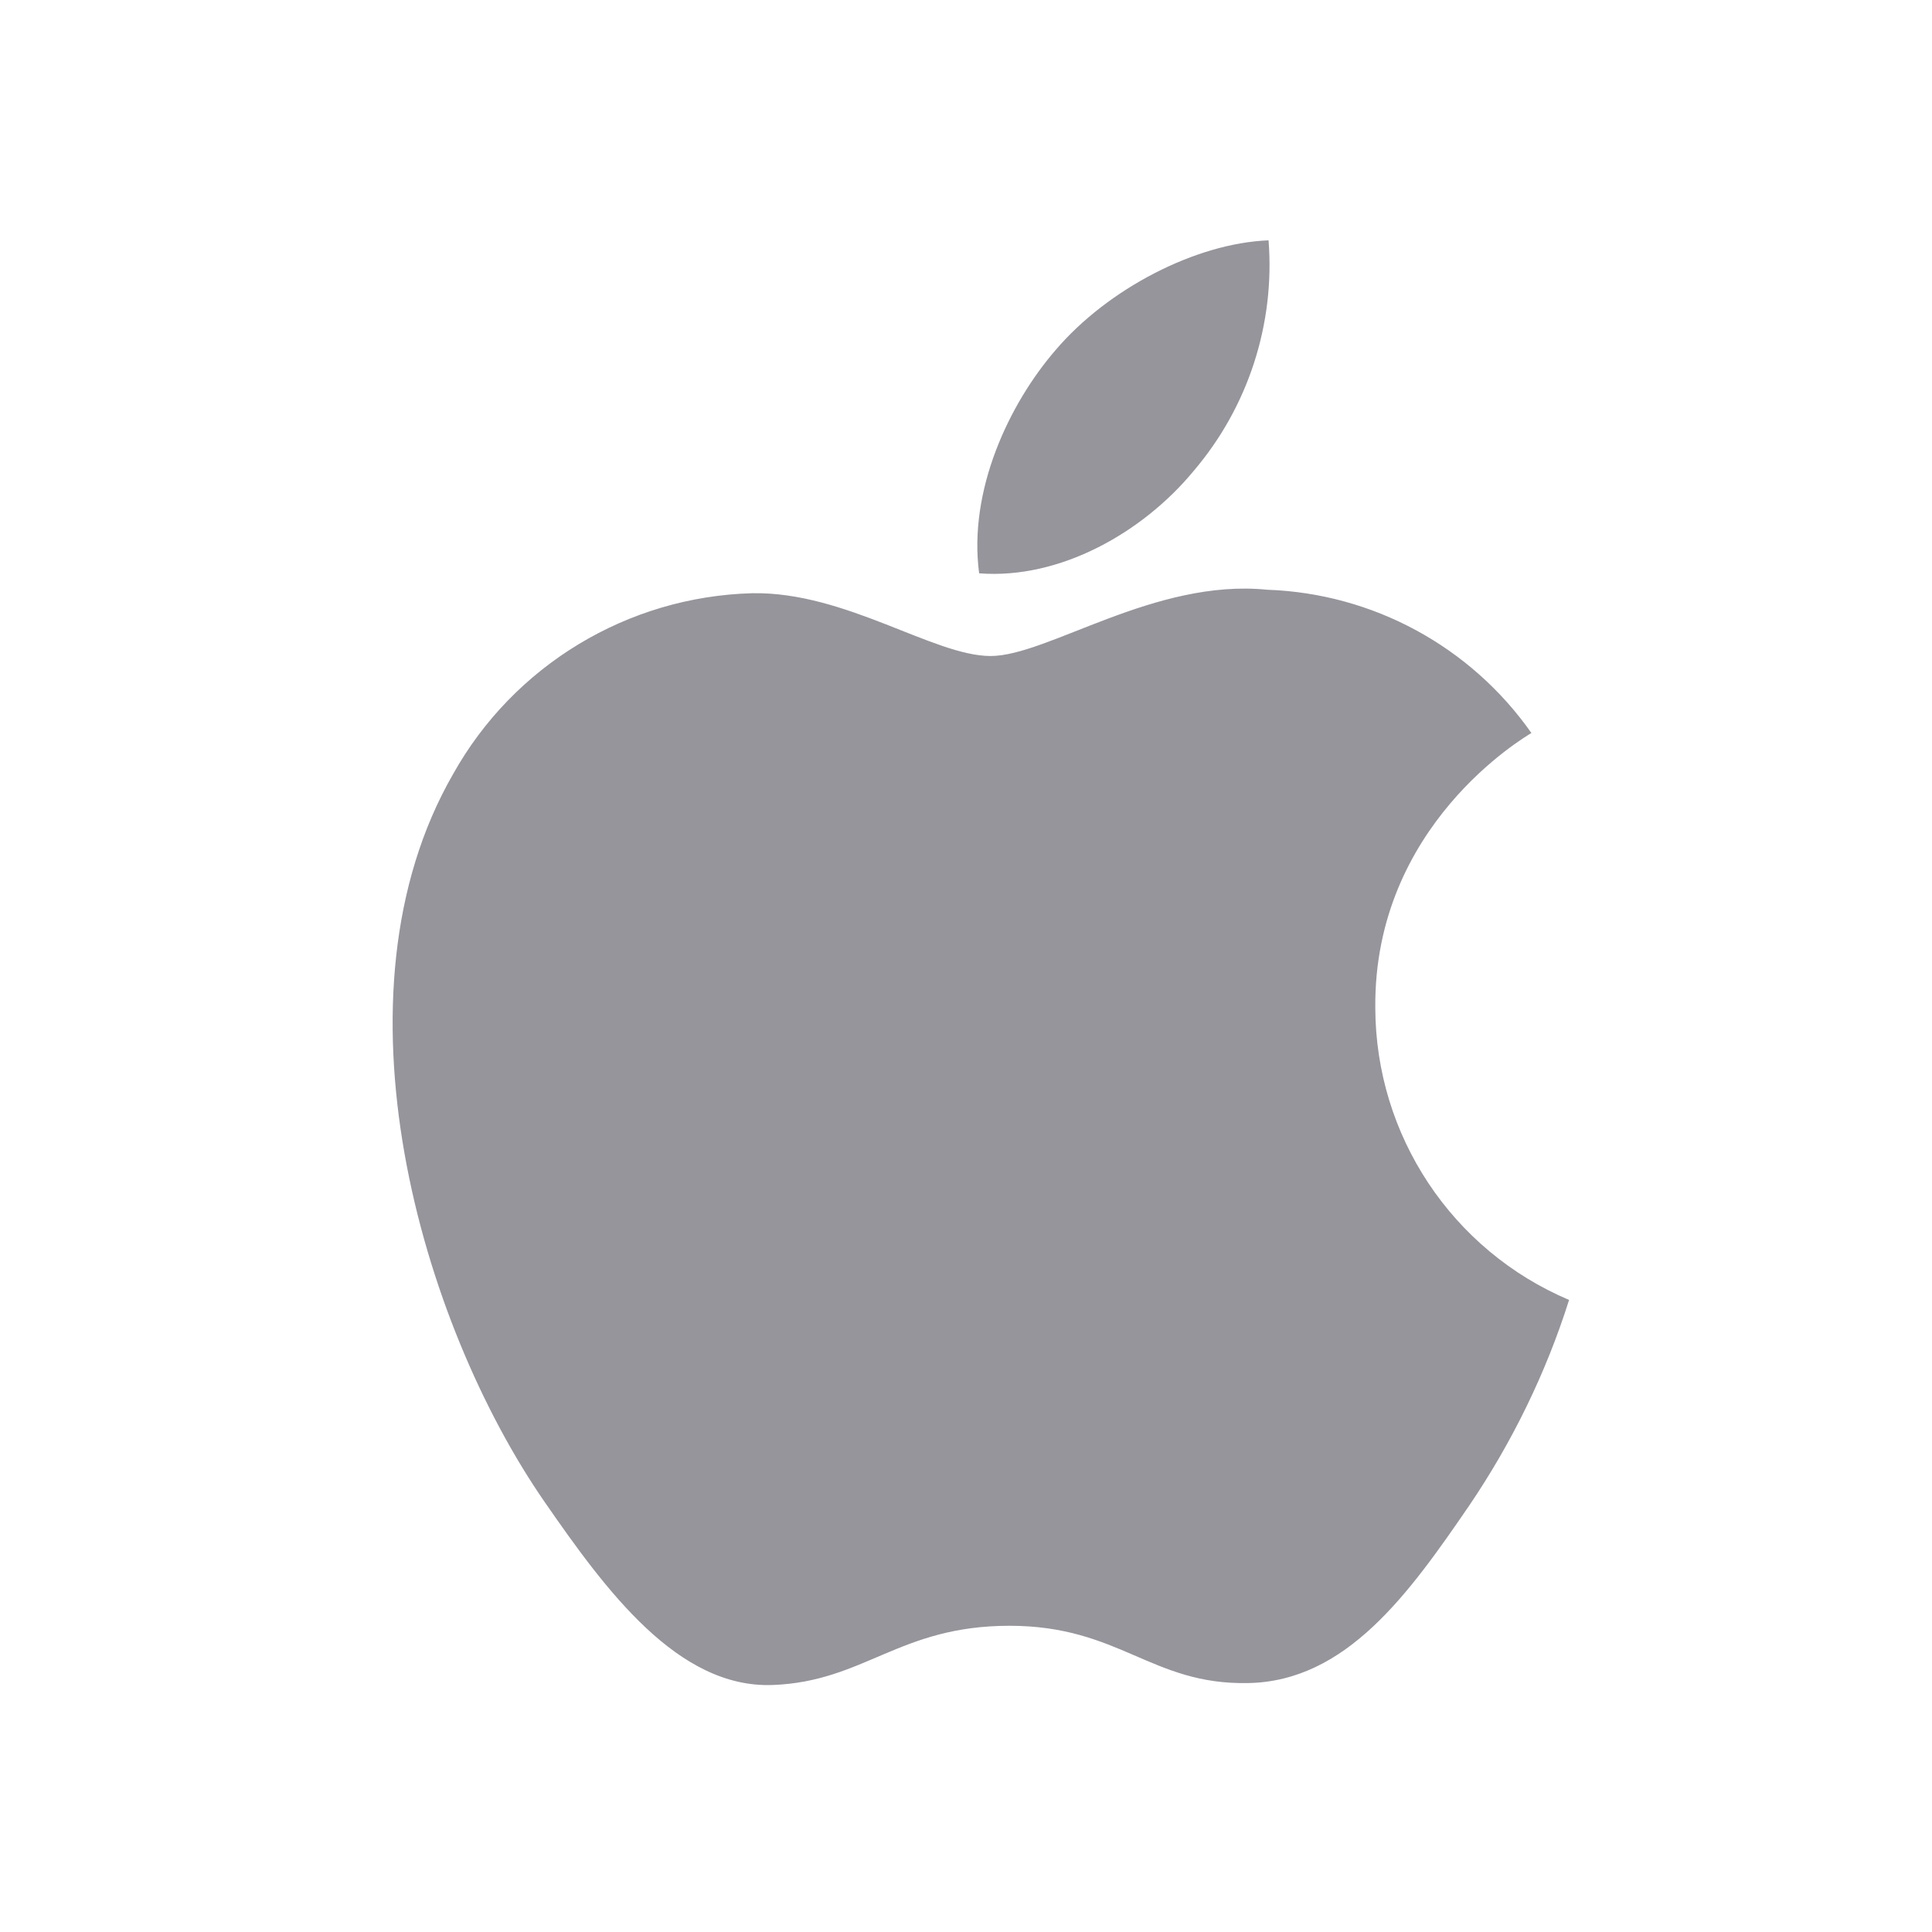 <?xml version="1.0" encoding="utf-8" ?><svg version="1.1" xmlns="http://www.w3.org/2000/svg" xmlns:xlink="http://www.w3.org/1999/xlink" x="0px" y="0px" viewBox="0 0 200 200" style="enable-background:new 0 0 200 200;" xml:space="preserve"><style type="text/css">.st0{fill-rule:evenodd;clip-rule:evenodd;fill:#95959b;}</style><g transform="translate(0 0)"><path class="st0" d="M142.37,104.35c-0.18-18.92,15.46-28.03,16.16-28.47c-6.29-8.96-16.41-14.45-27.35-14.83 c-11.65-1.18-22.73,6.86-28.63,6.86c-5.91,0-15.03-6.68-24.68-6.5c-12.9,0.35-24.68,7.47-30.97,18.73 c-13.18,22.89-3.37,56.79,9.5,75.37c6.28,9.07,13.76,19.3,23.61,18.92c9.5-0.37,13.07-6.13,24.49-6.13s14.67,6.13,24.7,5.93 c10.18-0.18,16.65-9.26,22.89-18.37c4.45-6.57,7.95-13.73,10.34-21.29C150.3,129.43,142.41,117.54,142.37,104.35L142.37,104.35z"/><path class="st0" d="M123.55,48.77c5.65-6.62,8.45-15.22,7.77-23.89c-7.53,0.29-16.64,5.02-22.03,11.34 c-4.84,5.59-9.07,14.56-7.93,23.13C109.75,60,118.32,55.1,123.55,48.77L123.55,48.77z"/></g></svg>